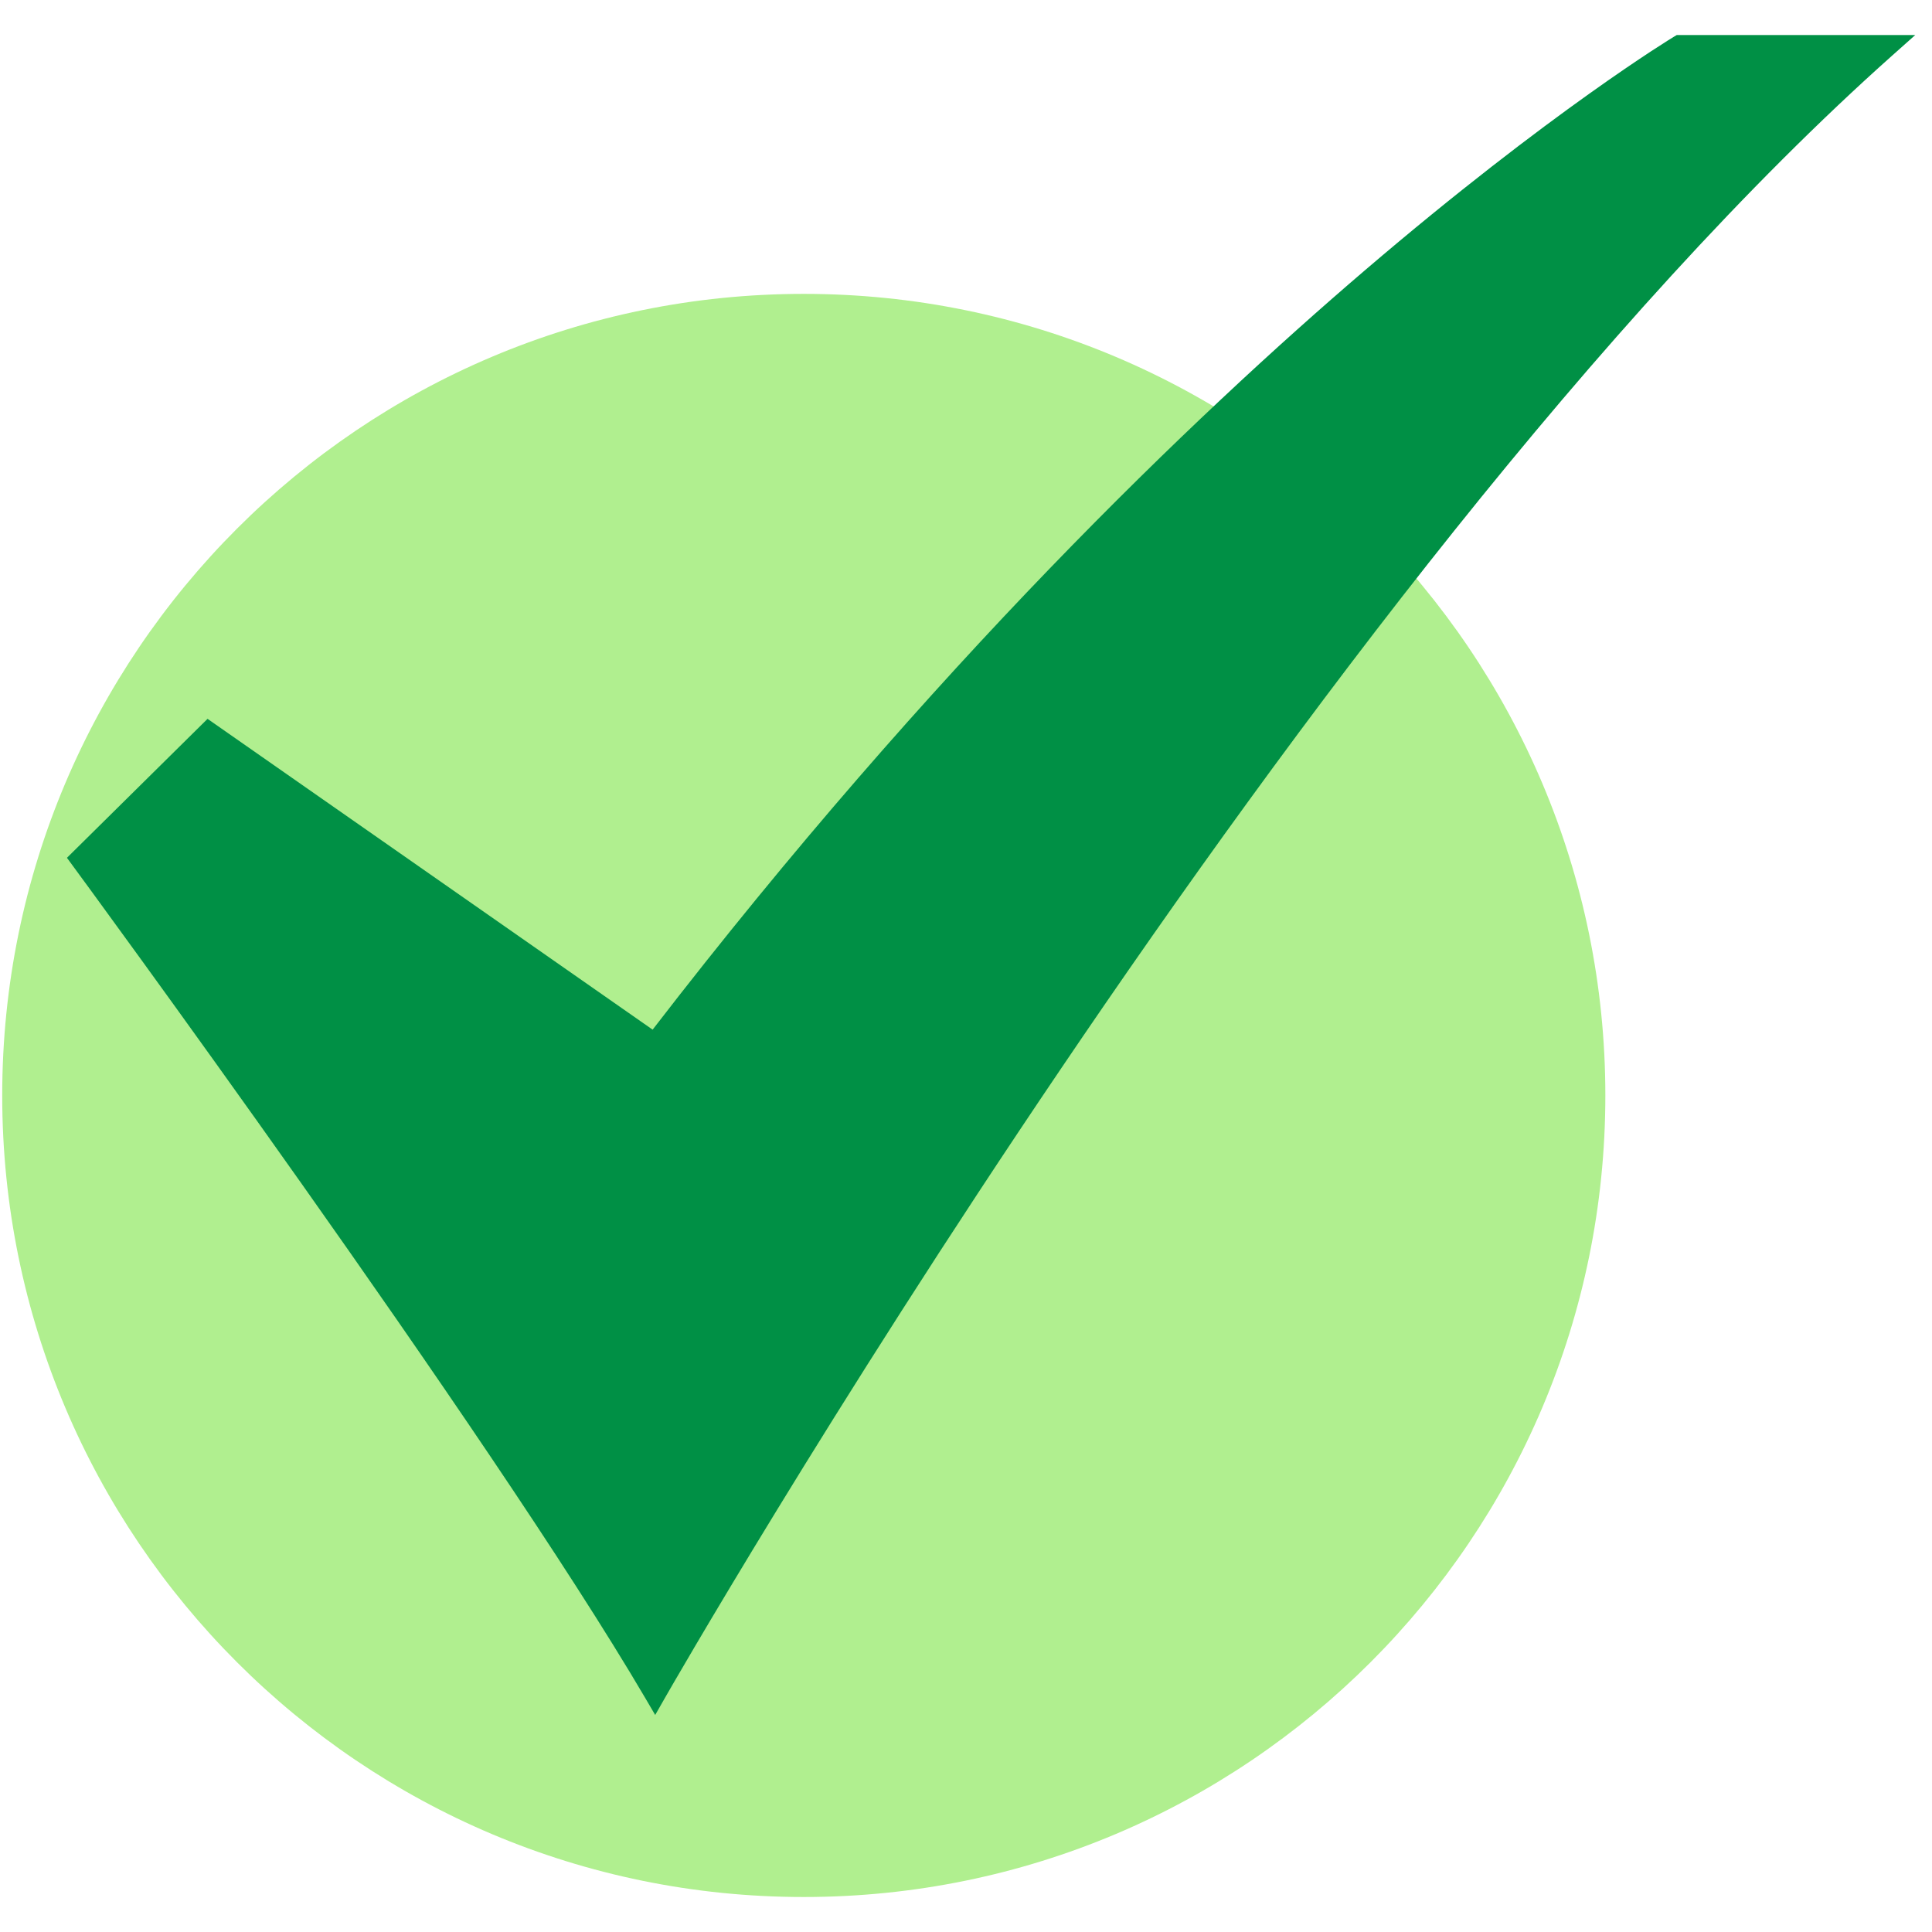 <svg fill="none" height="54" viewBox="0 0 54 54" width="54" xmlns="http://www.w3.org/2000/svg"><path d="m22.466 53.022c12.374 0 22.404-10.031 22.404-22.404 0-12.374-10.031-22.404-22.404-22.404-12.374 0-22.404 10.031-22.404 22.404 0 12.374 10.031 22.404 22.404 22.404z" fill="#b0ef8f"/><path d="m18.313 47.934-.284-.484c-4.341-7.396-15.876-23.091-15.992-23.248l-.166-.226 3.93-3.884 12.44 8.687c7.833-10.164 15.14-17.145 19.906-21.222 5.214-4.459 8.608-6.512 8.642-6.532l.077-.046h6.666l-.637.567c-16.377 14.587-34.127 45.589-34.304 45.901z" fill="#009045"/></svg>